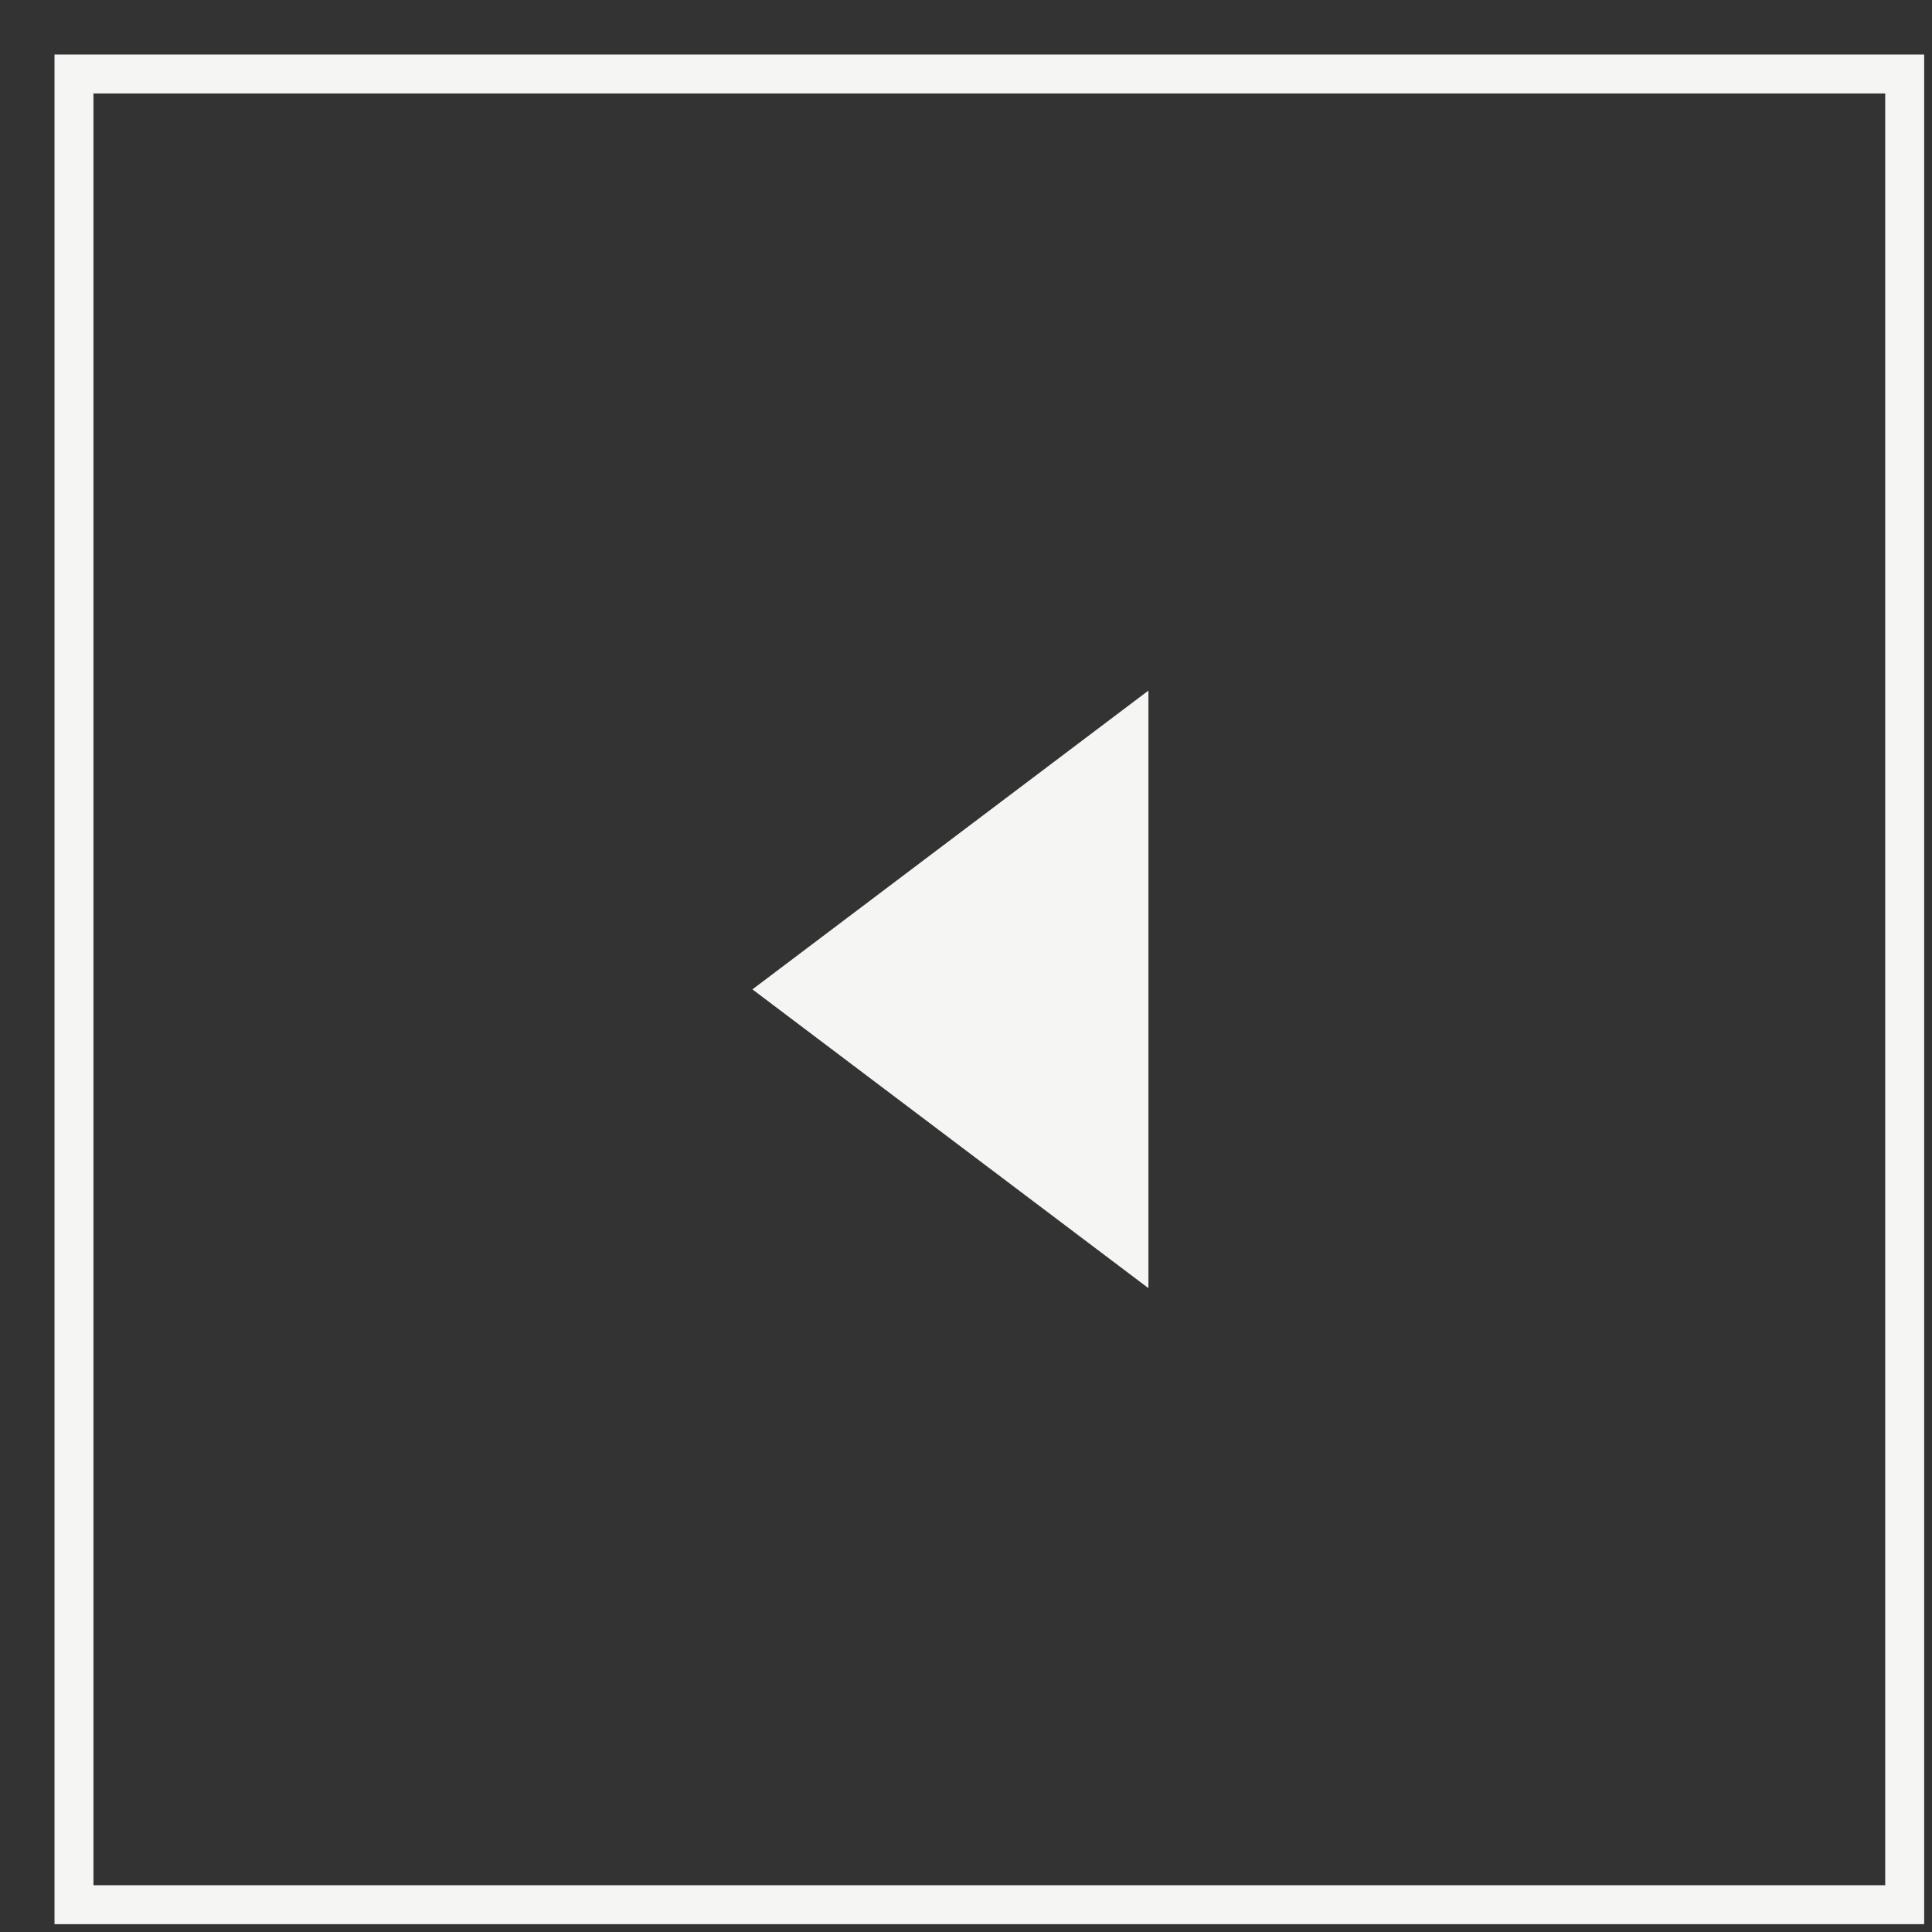 <?xml version="1.0" encoding="UTF-8"?> <svg xmlns="http://www.w3.org/2000/svg" width="31" height="31" viewBox="0 0 31 31" fill="none"><rect x="0" y="0" width="31" height="31" fill="#333333" stroke="none"/> <rect x="-0.312" y="0.312" width="29.375" height="29.375" transform="matrix(-1 0 0 1 30.25 0.875)" stroke="#F5F5F4" stroke-width="0.625"></rect> <path d="M18.427 11.081L18.427 20.669L12.073 15.875L18.427 11.081Z" fill="#F5F5F4"></path> </svg> 